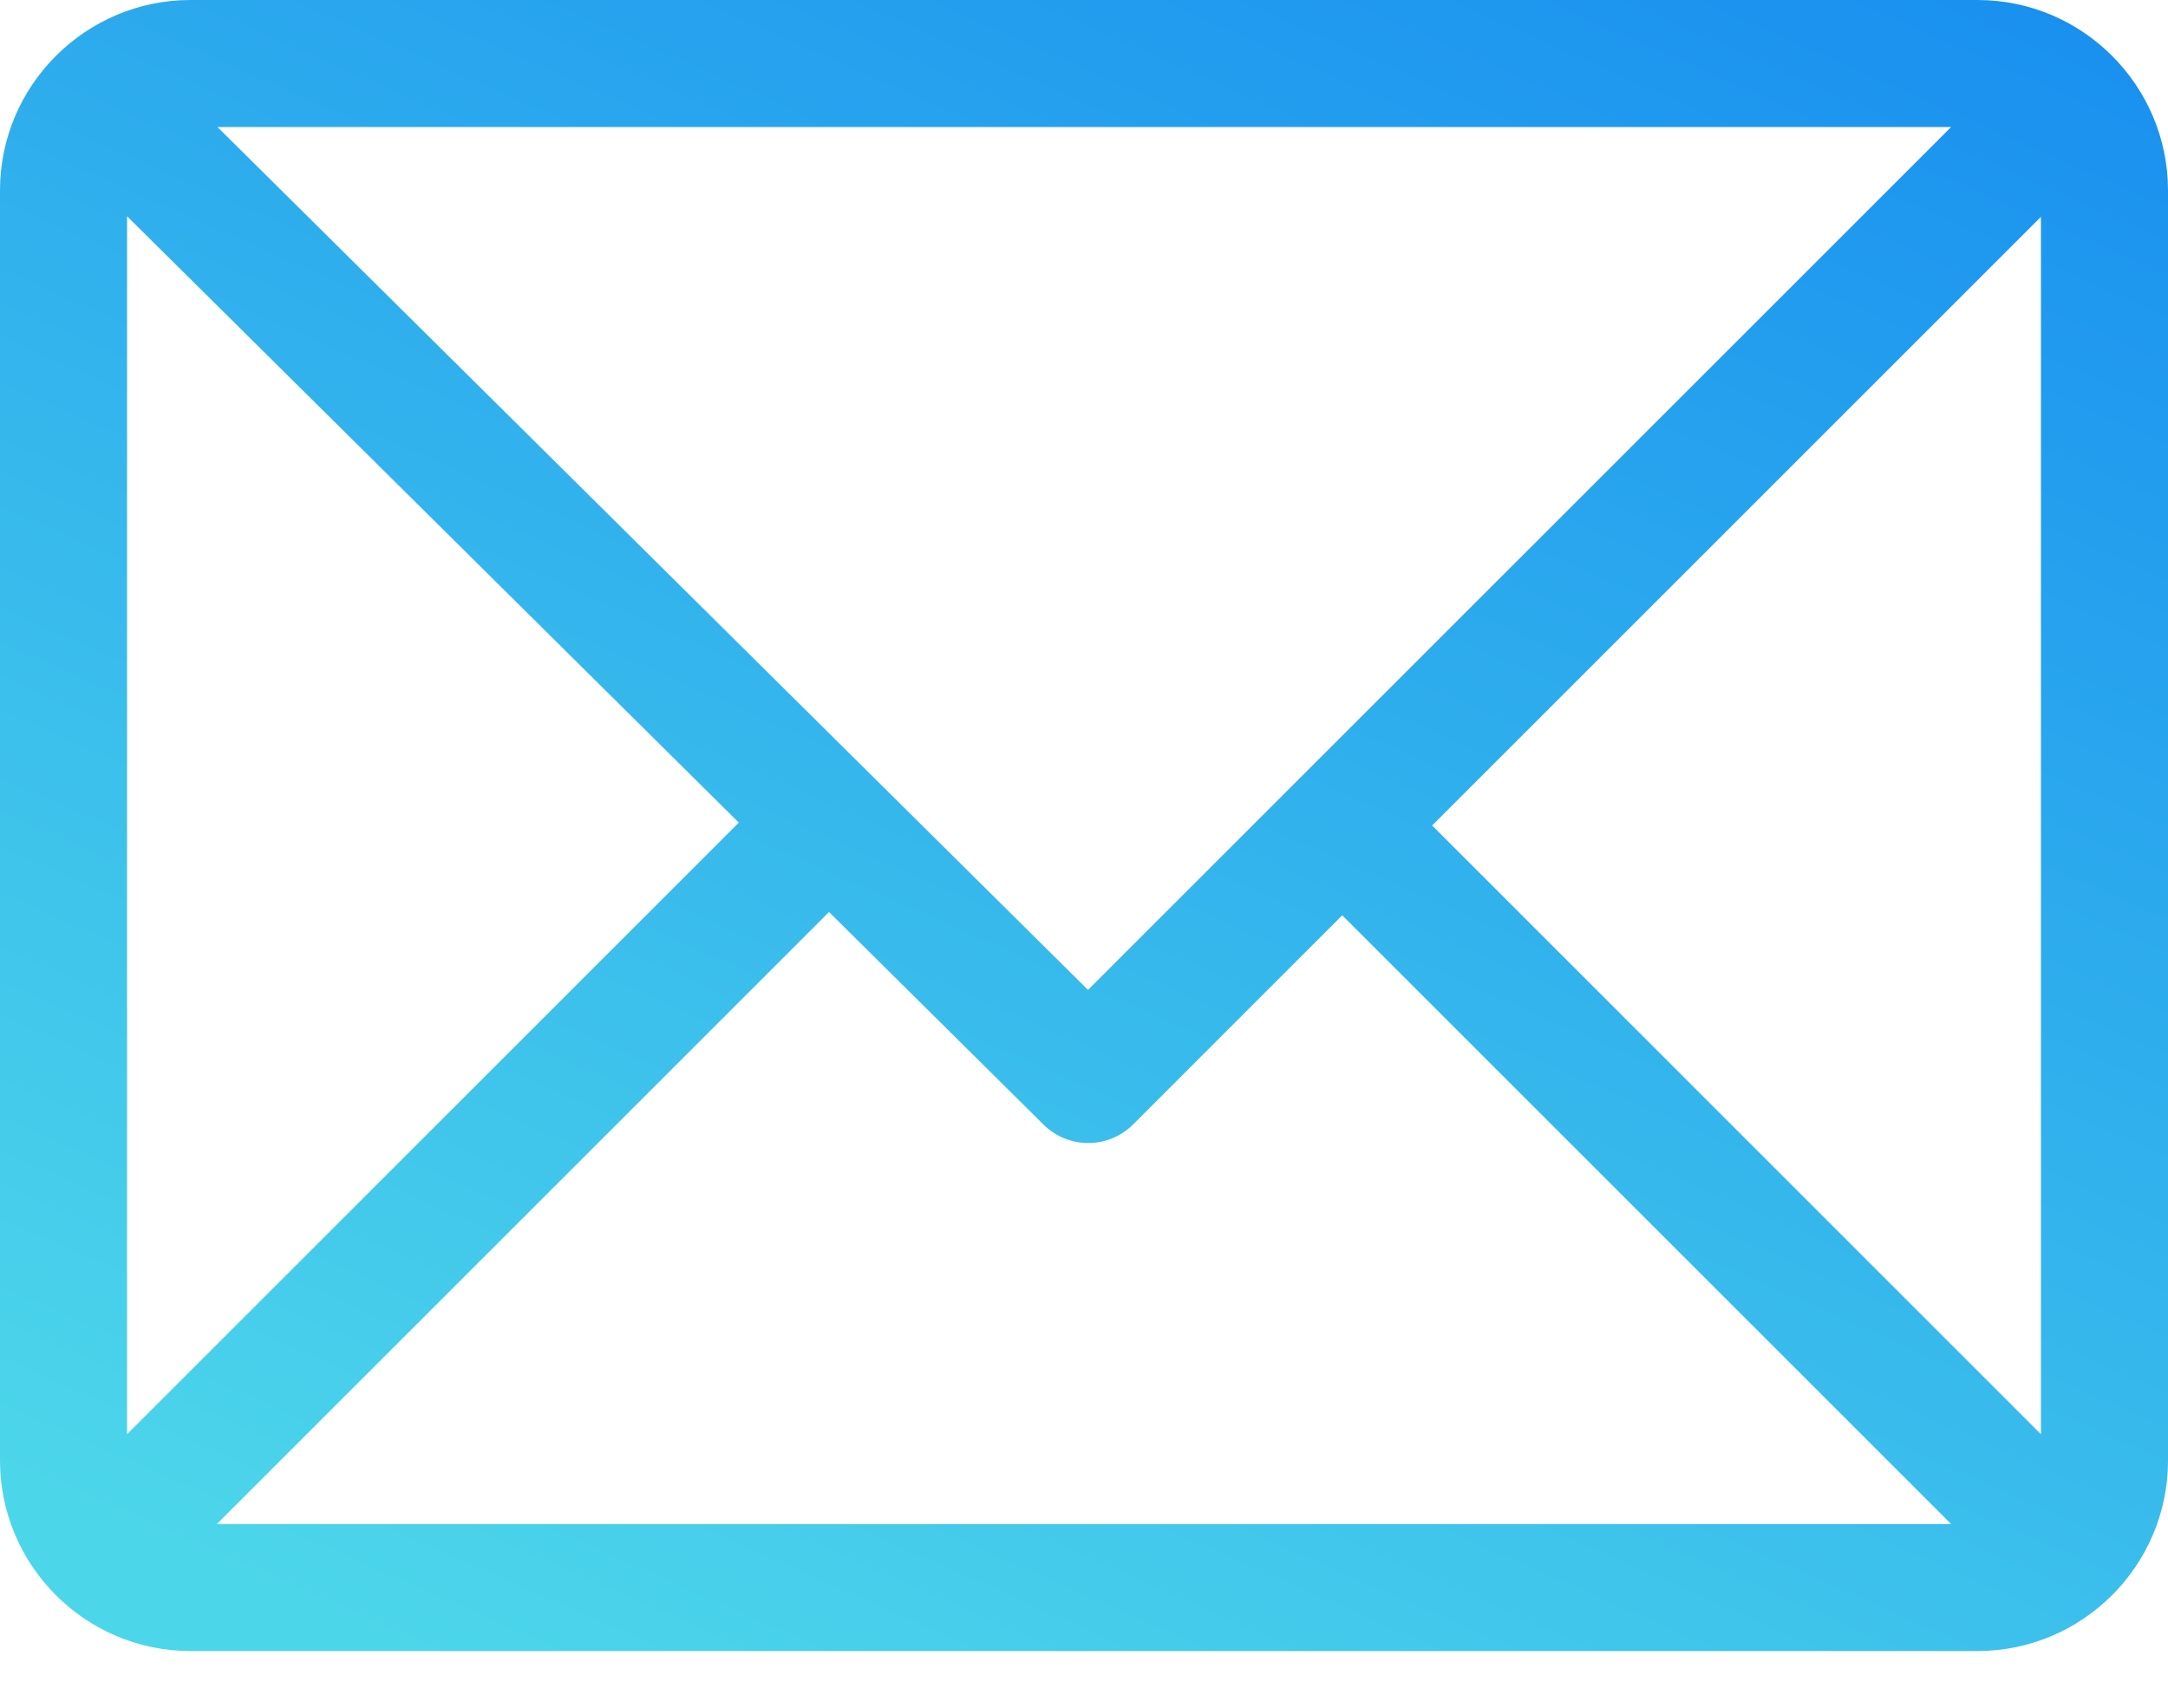 <svg width="33" height="26" viewBox="0 0 33 26" fill="none" xmlns="http://www.w3.org/2000/svg">
<path fill-rule="evenodd" clip-rule="evenodd" d="M30.1 0H2.9C1.303 0 0 1.302 0 2.9V22.236C0 23.83 1.297 25.137 2.9 25.137H30.1C31.693 25.137 33 23.839 33 22.236V2.9C33 1.307 31.703 0 30.1 0ZM29.699 1.934L16.561 15.071L3.31 1.934H29.699ZM1.934 3.292V21.836L11.246 12.524L1.934 3.292ZM3.301 23.203L12.619 13.885L15.884 17.122C16.262 17.497 16.872 17.495 17.248 17.119L20.431 13.935L29.699 23.203H3.301ZM21.799 12.568L31.066 21.836V3.301L21.799 12.568Z" fill="url(#paint0_linear_0_3741)"/>
<defs>
<linearGradient id="paint0_linear_0_3741" x1="43.763" y1="63.431" x2="71.599" y2="0.307" gradientUnits="userSpaceOnUse">
<stop stop-color="#4CD6EA"/>
<stop offset="0.204" stop-color="#4CD6EA"/>
<stop offset="0.288" stop-color="#4CD6EA"/>
<stop offset="1" stop-color="#006EF2"/>
</linearGradient>
</defs>
</svg>
